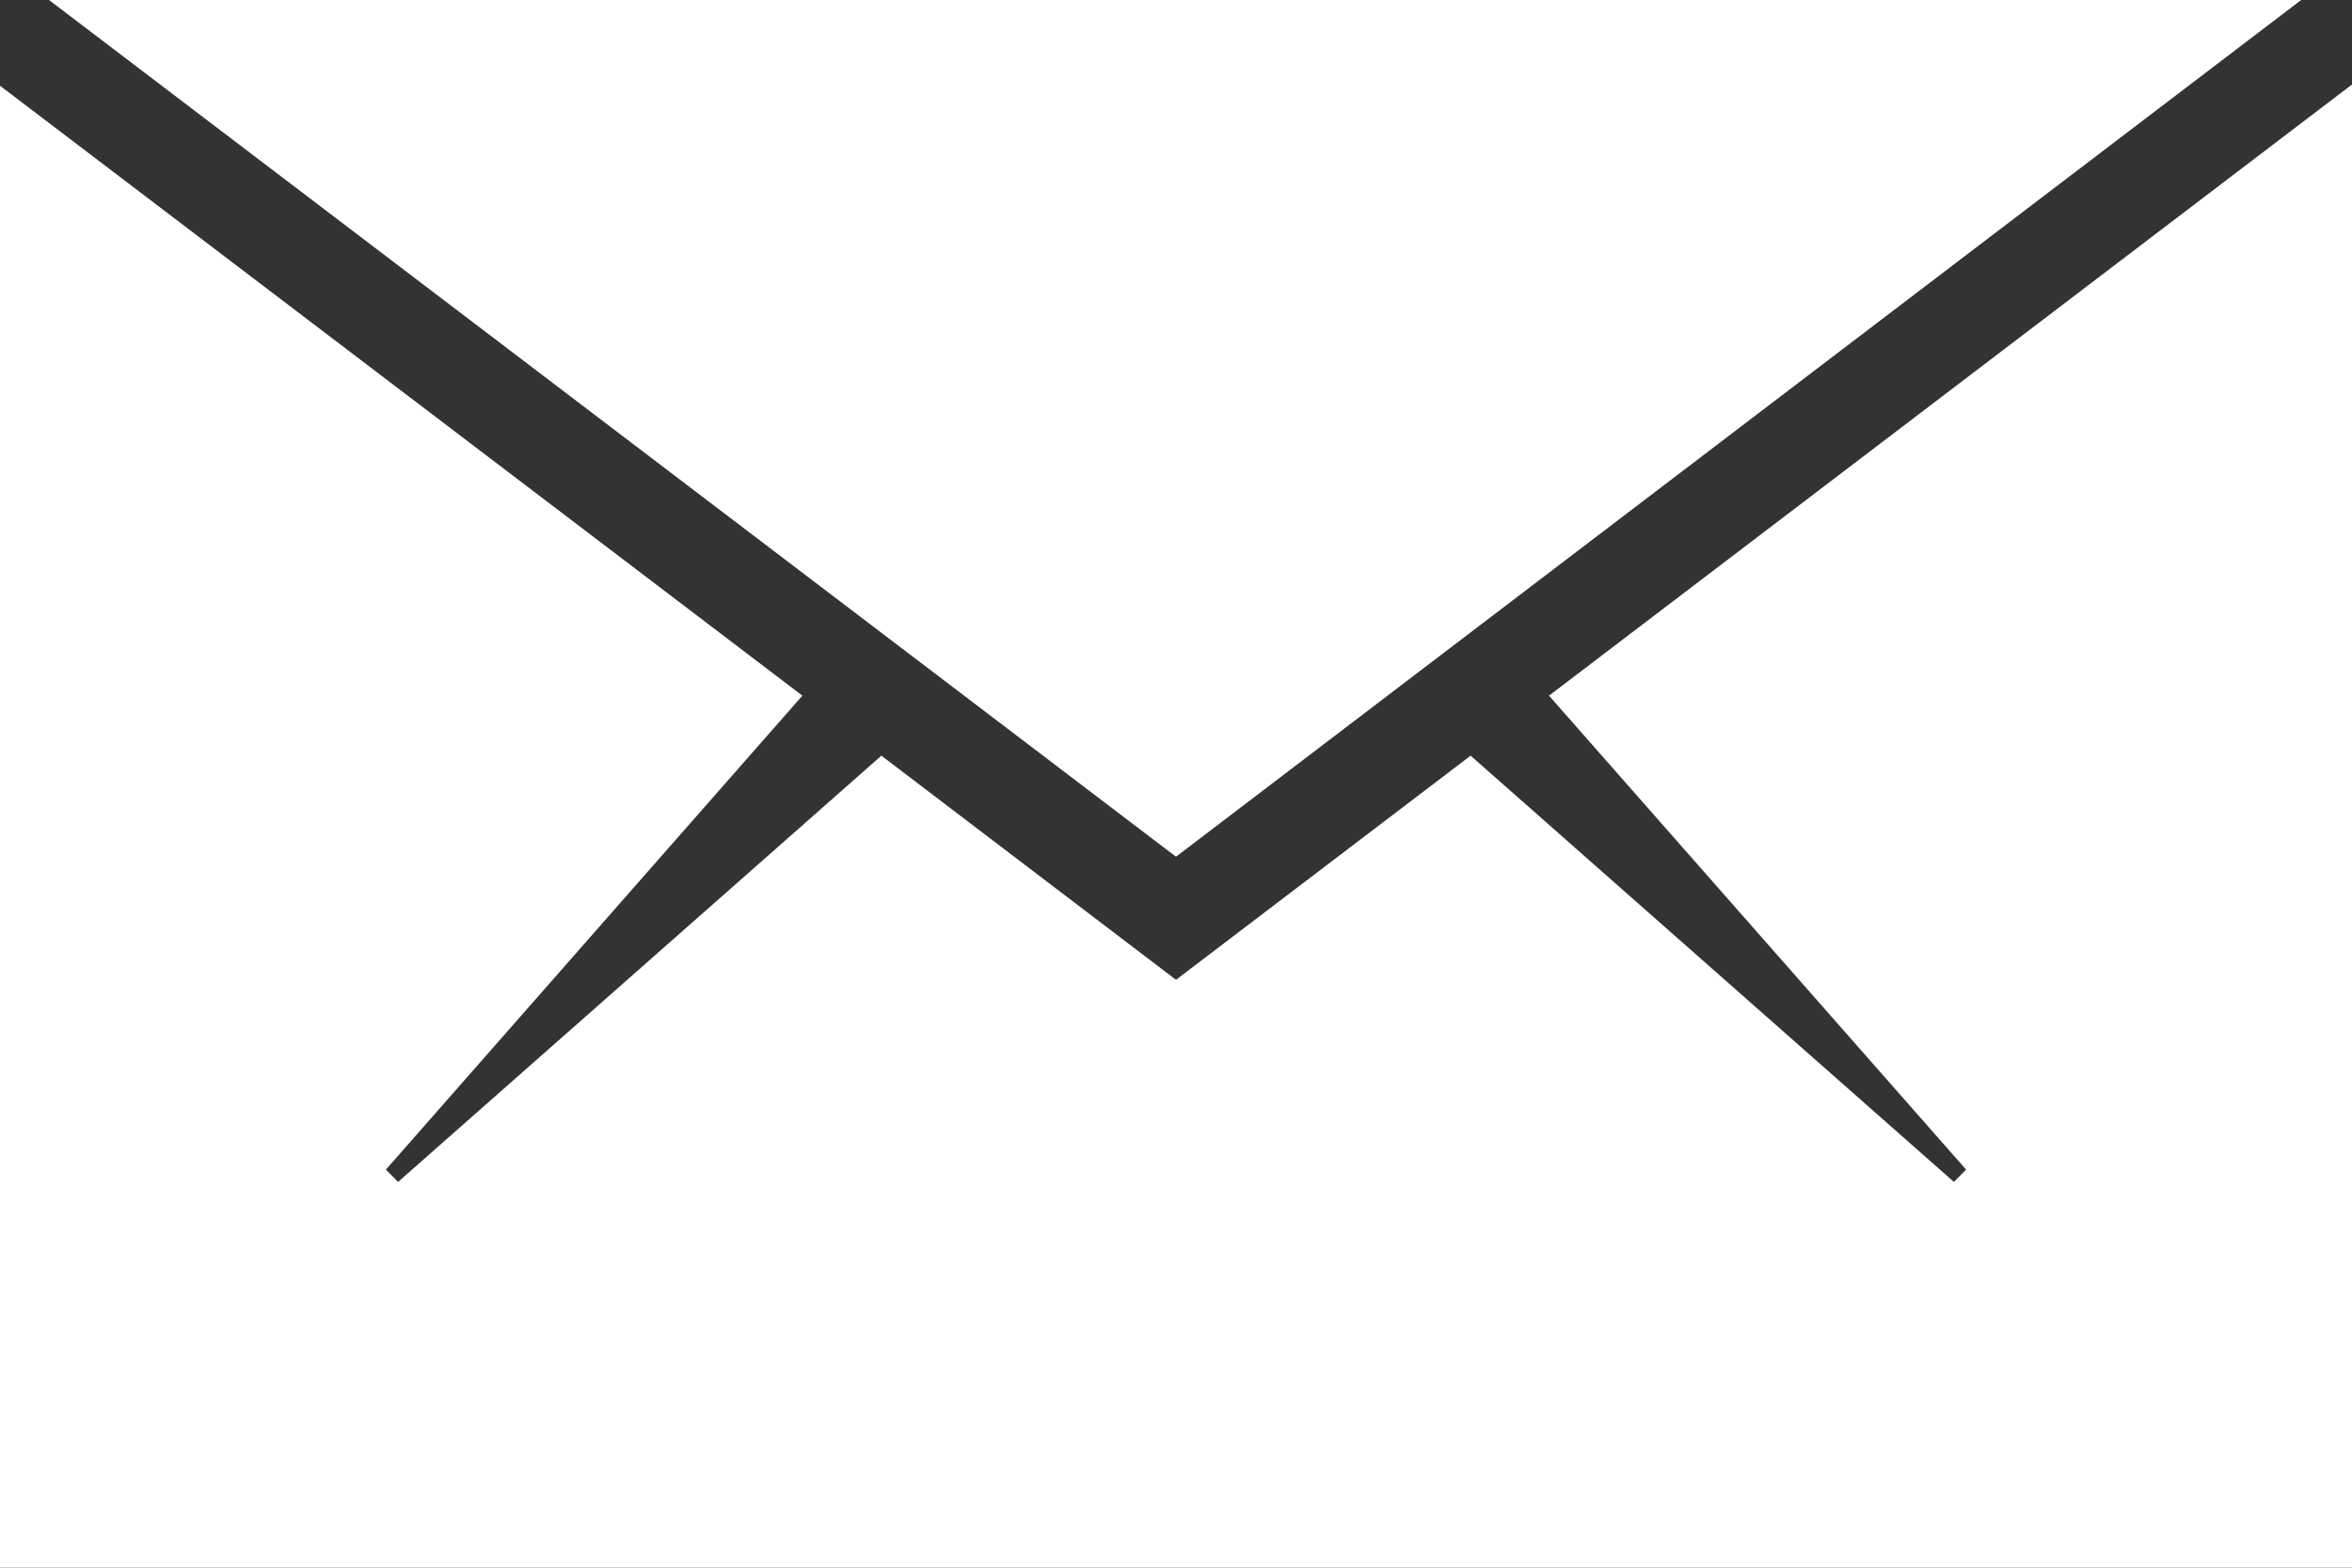<?xml version="1.0" encoding="utf-8"?>
<!-- Generator: Adobe Illustrator 15.1.0, SVG Export Plug-In . SVG Version: 6.00 Build 0)  -->
<!DOCTYPE svg PUBLIC "-//W3C//DTD SVG 1.1//EN" "http://www.w3.org/Graphics/SVG/1.1/DTD/svg11.dtd">
<svg version="1.1" id="Layer_1" xmlns="http://www.w3.org/2000/svg" xmlns:xlink="http://www.w3.org/1999/xlink" x="0px" y="0px"
	 width="384px" height="256px" viewBox="64 128 384 256" enable-background="new 64 128 384 256" xml:space="preserve">
<rect x="64" y="128" width="384" height="256" fill="#333333" stroke="none"/>
<g>
	<polygon fill="#FFFFFF" points="448,384 448,141.8 316.9,241.6 385,319 383,321 304.1,251.4 256,288 207.9,251.4 129,321 127,319 
		195,241.6 64,142 64,384 	"/>
	<polygon fill="#FFFFFF" points="439.7,128 72,128 256,267.9 	"/>
</g>
</svg>
